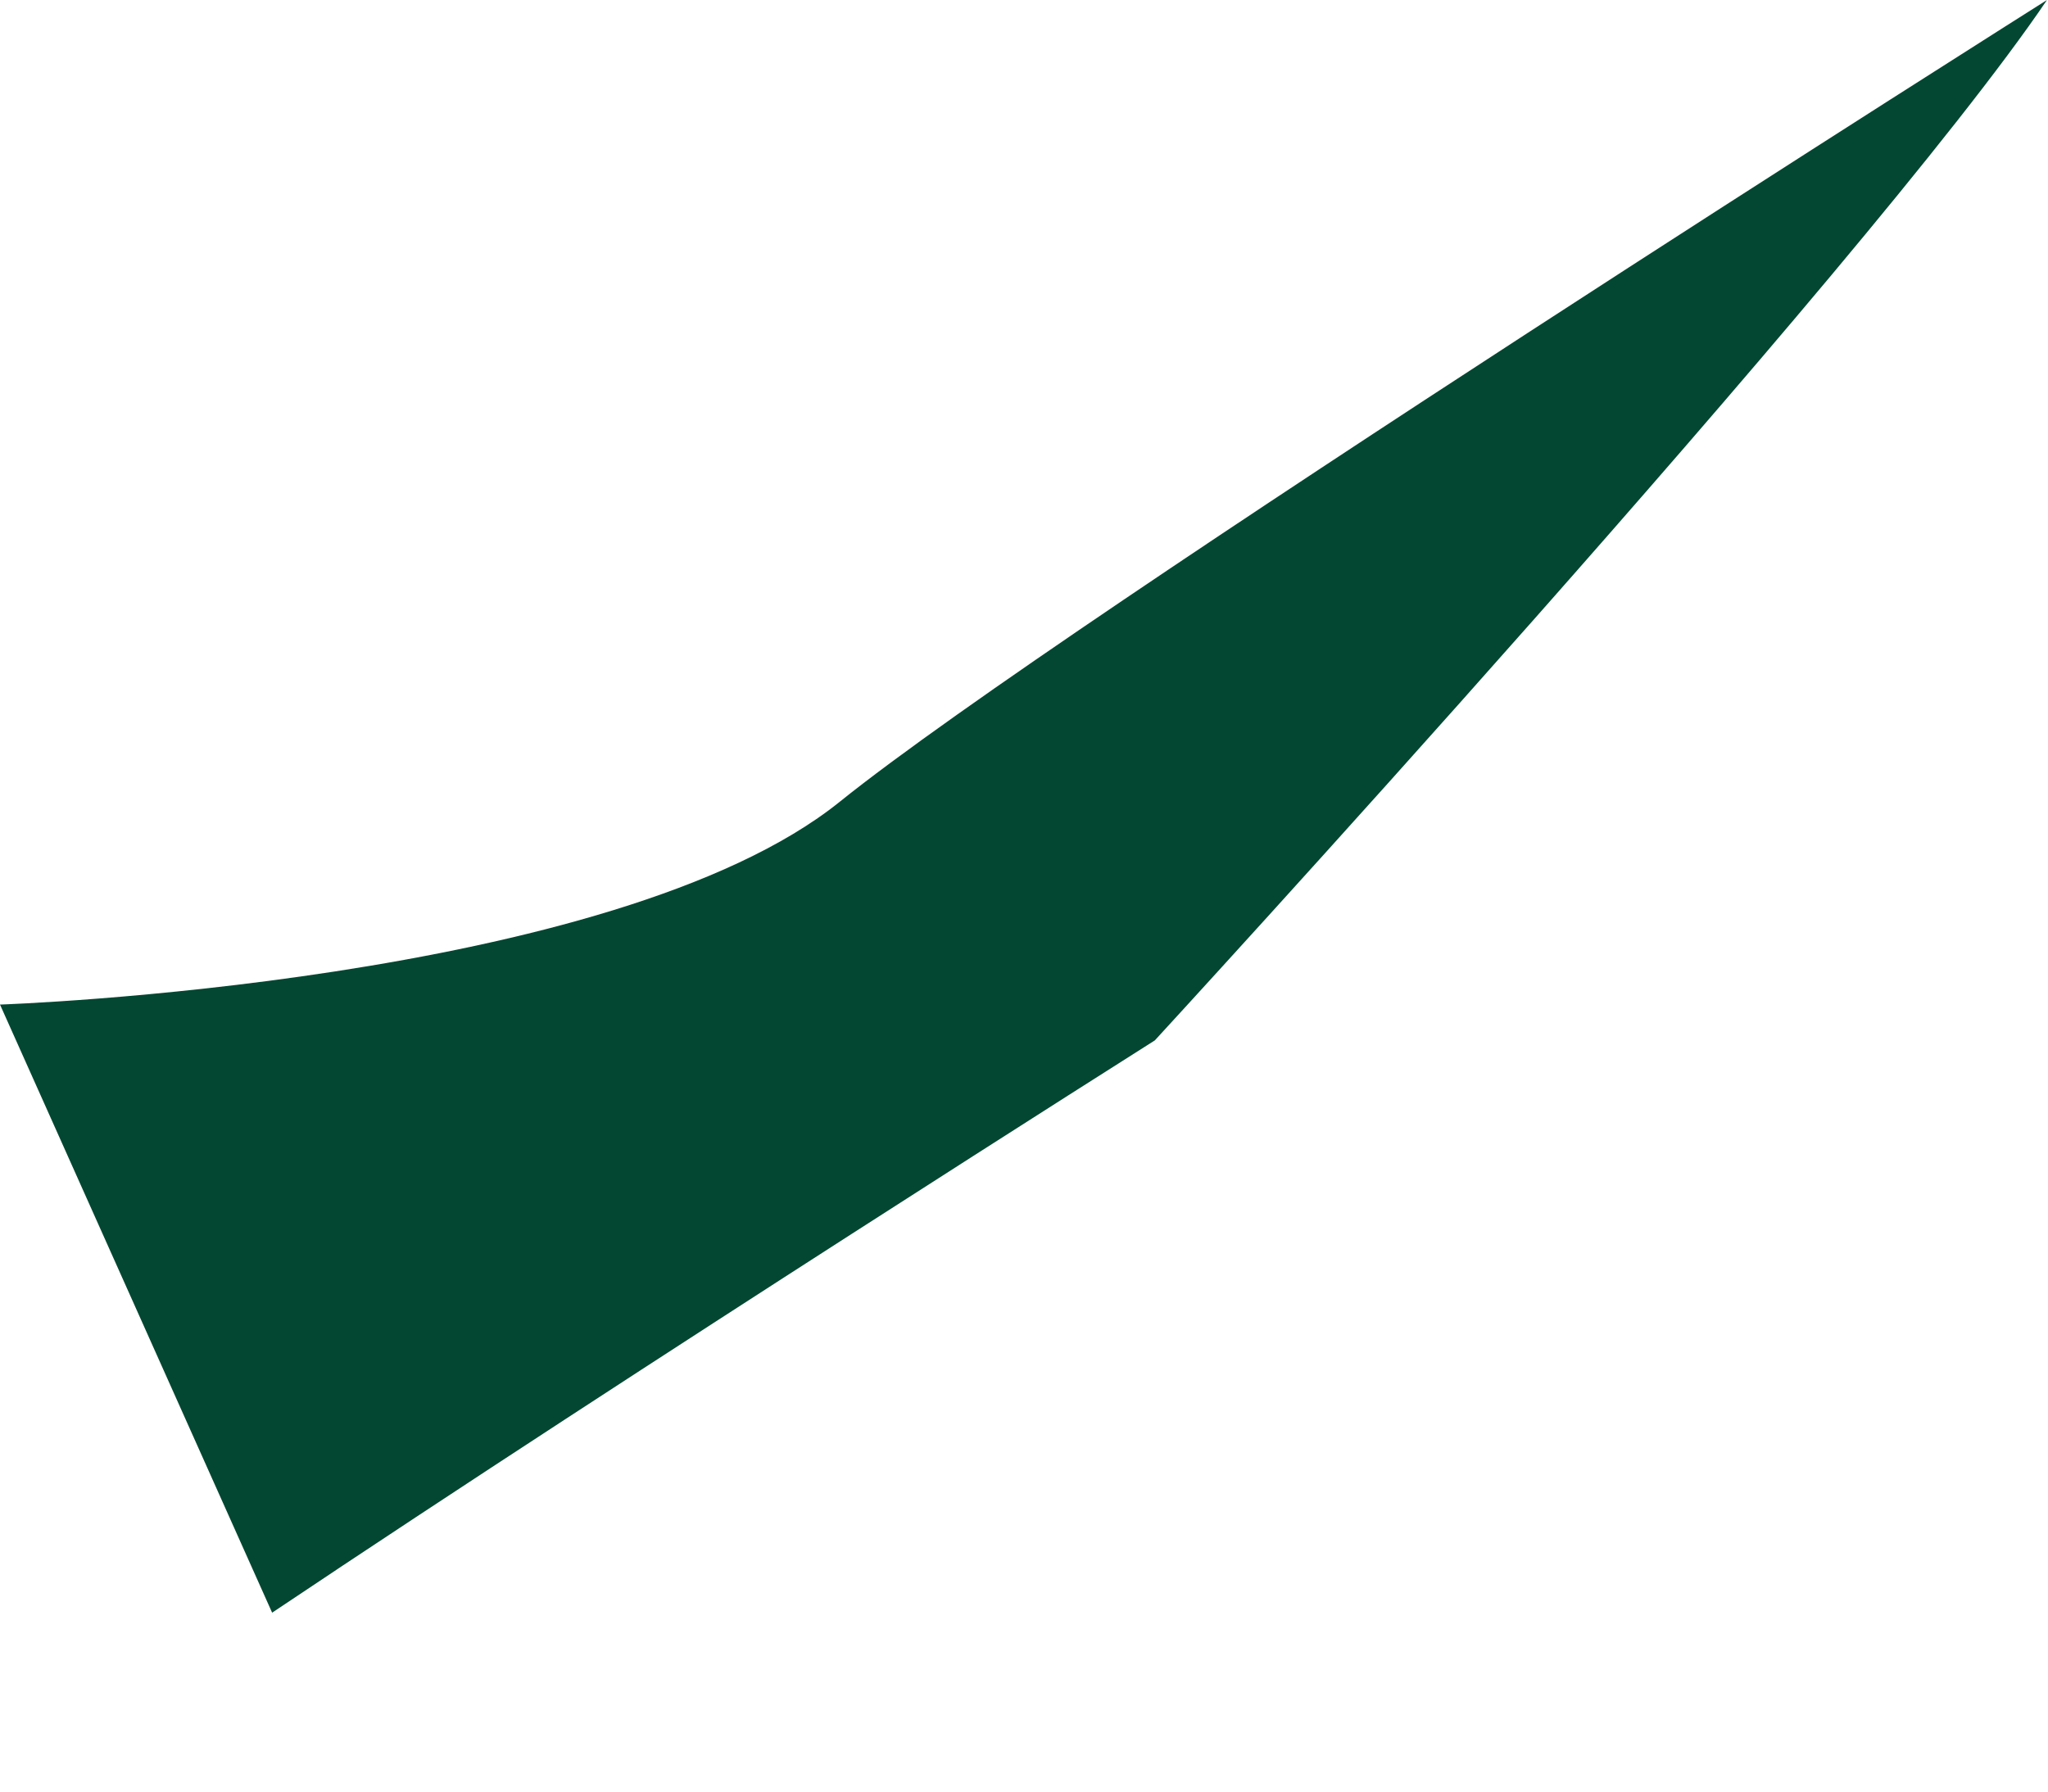 <?xml version="1.0" encoding="utf-8"?>
<svg xmlns="http://www.w3.org/2000/svg" fill="none" height="100%" overflow="visible" preserveAspectRatio="none" style="display: block;" viewBox="0 0 8 7" width="100%">
<path d="M0 3.925L1.063 6.301C2.507 5.333 4.511 4.065 4.511 4.065C4.511 4.065 7.292 1.041 7.996 0C7.996 0 4.164 2.421 3.281 3.132C2.397 3.844 0 3.925 0 3.925Z" fill="#034732" id="Vector"/>
</svg>